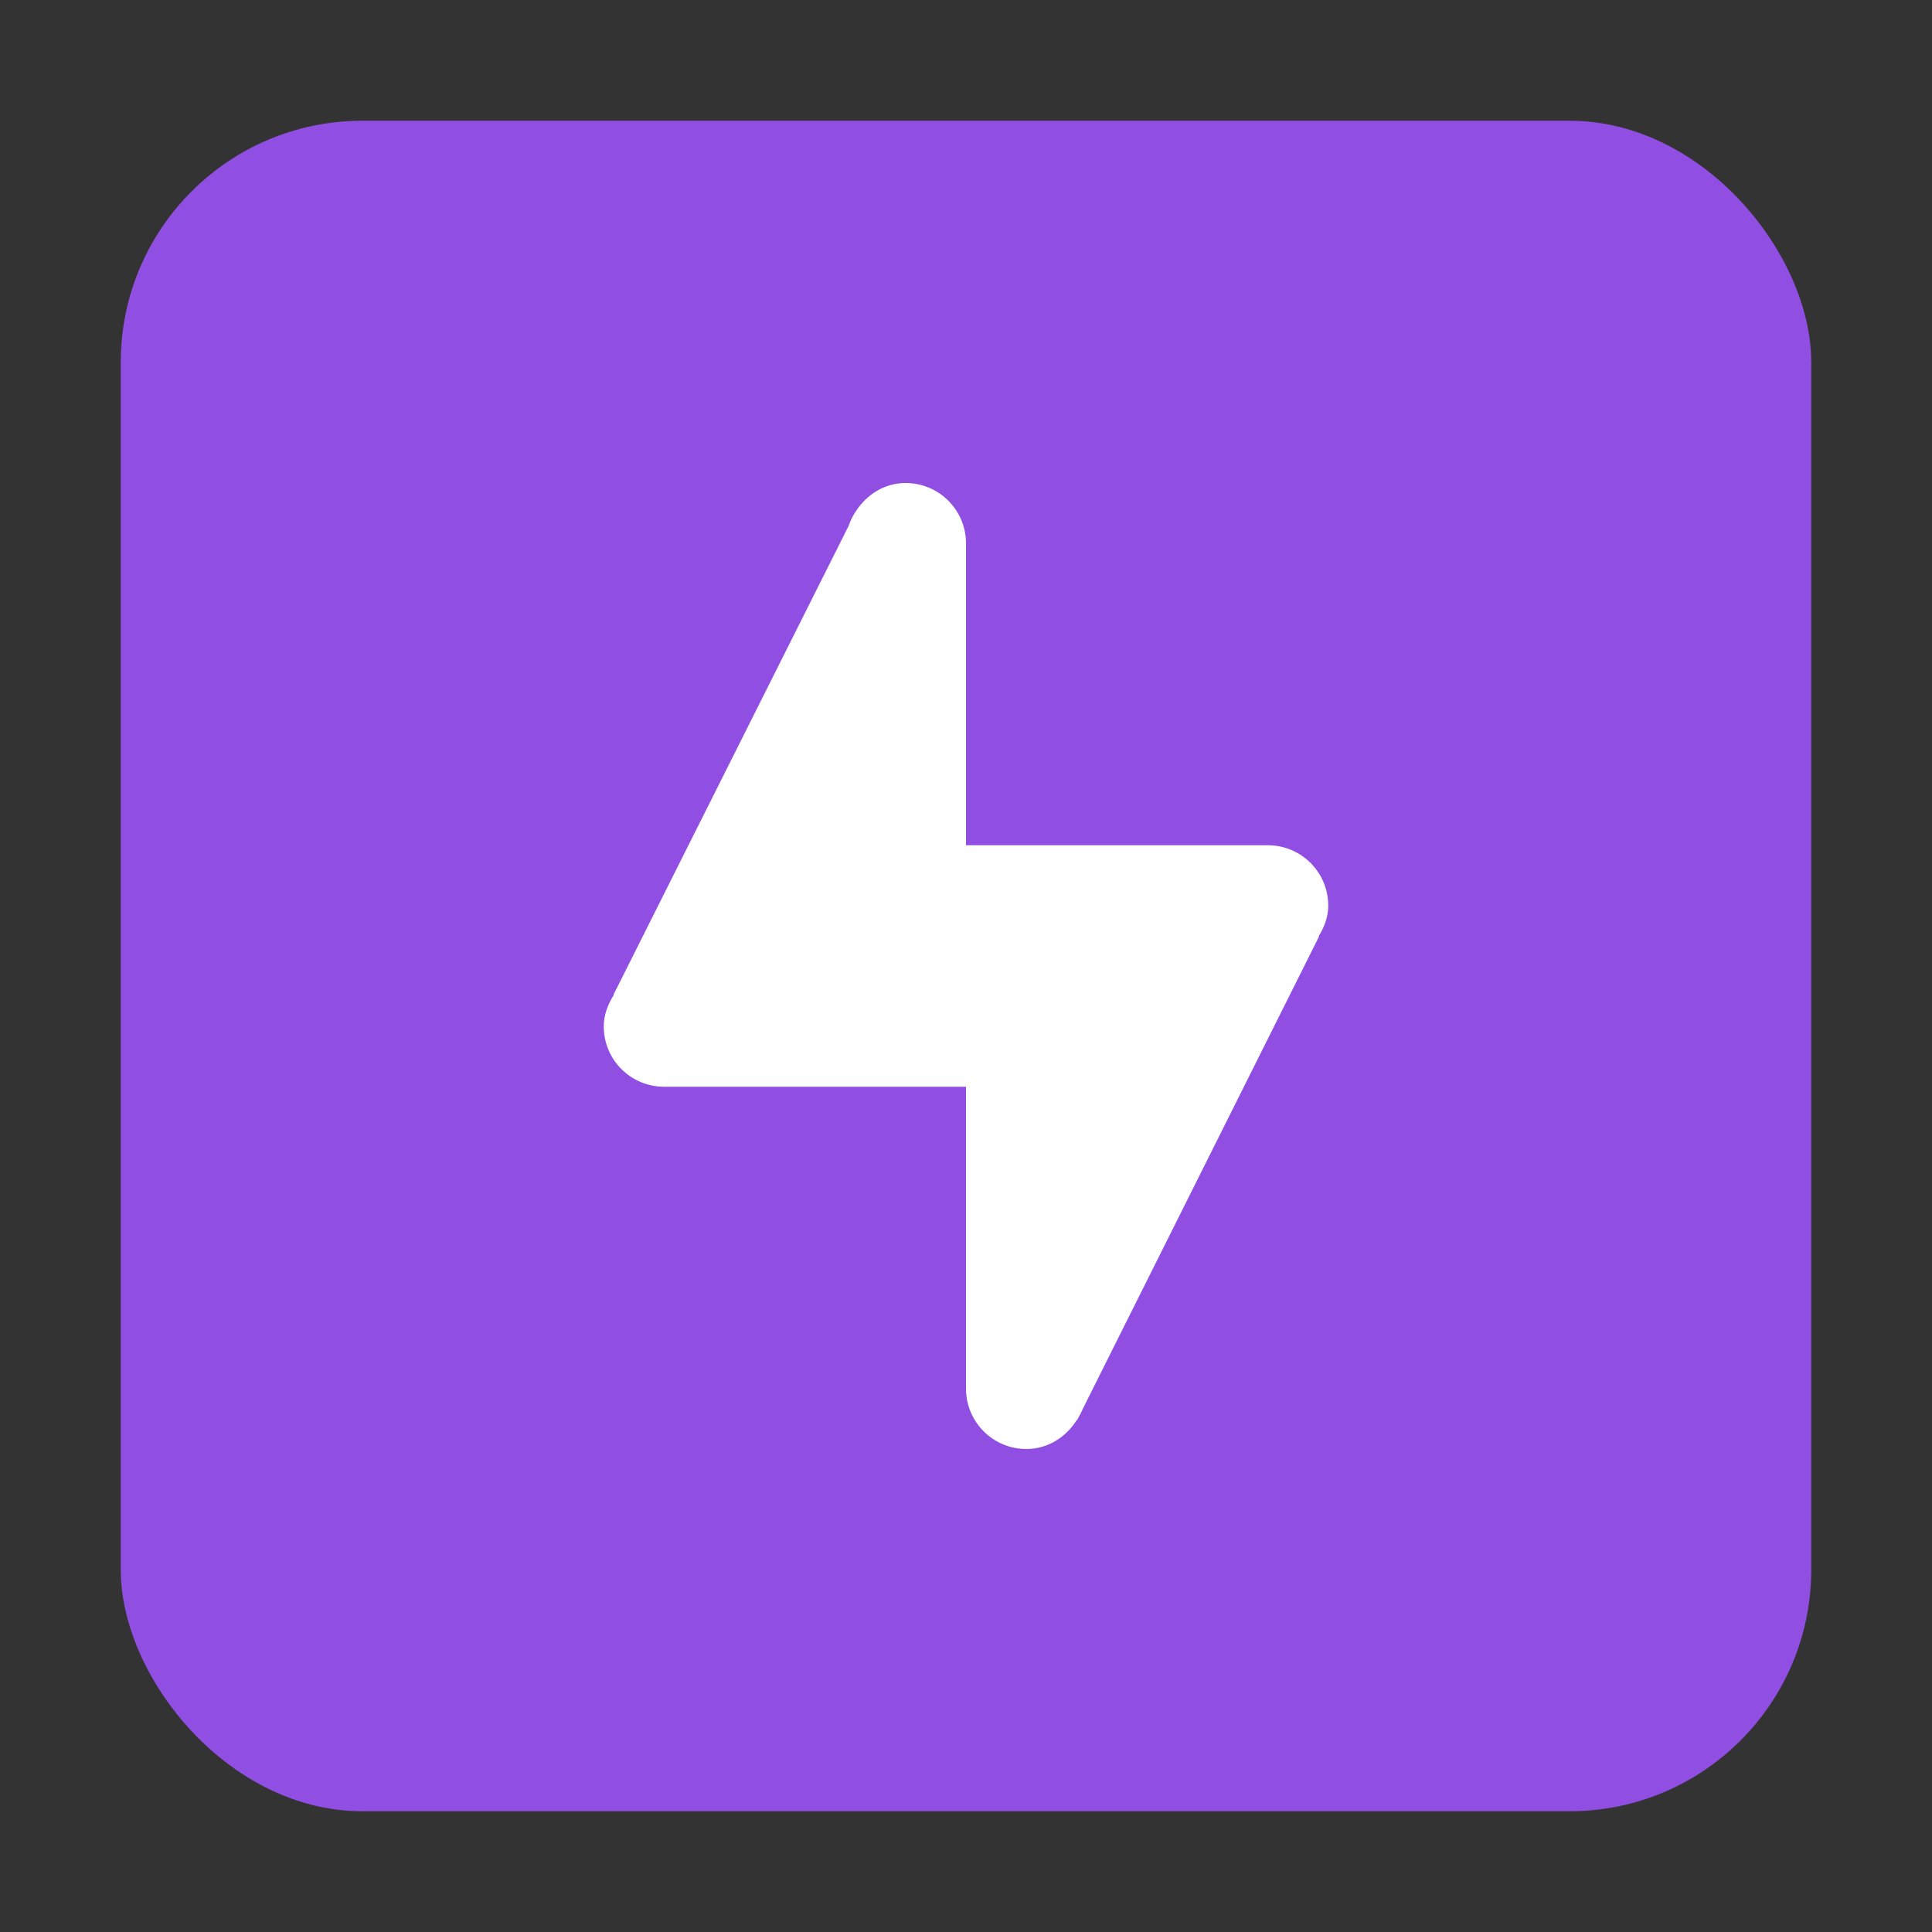 <?xml version="1.0" encoding="UTF-8" standalone="no"?>
<svg width="16px" height="16px" viewBox="0 0 16 16" version="1.1" xmlns="http://www.w3.org/2000/svg" xmlns:xlink="http://www.w3.org/1999/xlink" xmlns:sketch="http://www.bohemiancoding.com/sketch/ns">
    <rect x="0" y="0" width="16" height="16" fill="#333333" stroke="none"/>
    <!-- Generator: Sketch 3.5.2 (25235) - http://www.bohemiancoding.com/sketch -->
    <title>epic</title>
    <desc>Created with Sketch.</desc>
    <defs></defs>
    <g id="Page-1" stroke="none" stroke-width="1" fill="none" fill-rule="evenodd" sketch:type="MSPage">
        <g id="epic" sketch:type="MSArtboardGroup">
            <g id="Epic" sketch:type="MSLayerGroup" transform="translate(1, 1)">
                <rect id="Rectangle-36" fill="#904EE2" sketch:type="MSShapeGroup" x="0" y="0" width="14" height="14" rx="2"></rect>
                <g id="Page-1" transform="translate(4, 3)" fill="#FFFFFF" sketch:type="MSShapeGroup">
                    <path d="M5.923,3.757 L5.921,3.753 C5.967,3.678 6,3.595 6,3.5 C6,3.224 5.776,3 5.5,3 L3,3 L3,0.5 C3,0.224 2.776,-0 2.5,-0 C2.328,-0 2.185,0.092 2.095,0.223 C2.067,0.264 2.044,0.306 2.029,0.353 L0.081,4.237 L0.083,4.24 C0.035,4.317 0,4.403 0,4.5 C0,4.777 0.224,5 0.5,5 L3,5 L3,7.5 C3,7.777 3.224,8 3.5,8 C3.679,8 3.829,7.901 3.918,7.759 L3.921,7.76 L3.934,7.734 C3.945,7.713 3.957,7.694 3.965,7.672 L5.923,3.757 Z" id="Fill-1"></path>
                </g>
            </g>
        </g>
    </g>
</svg>